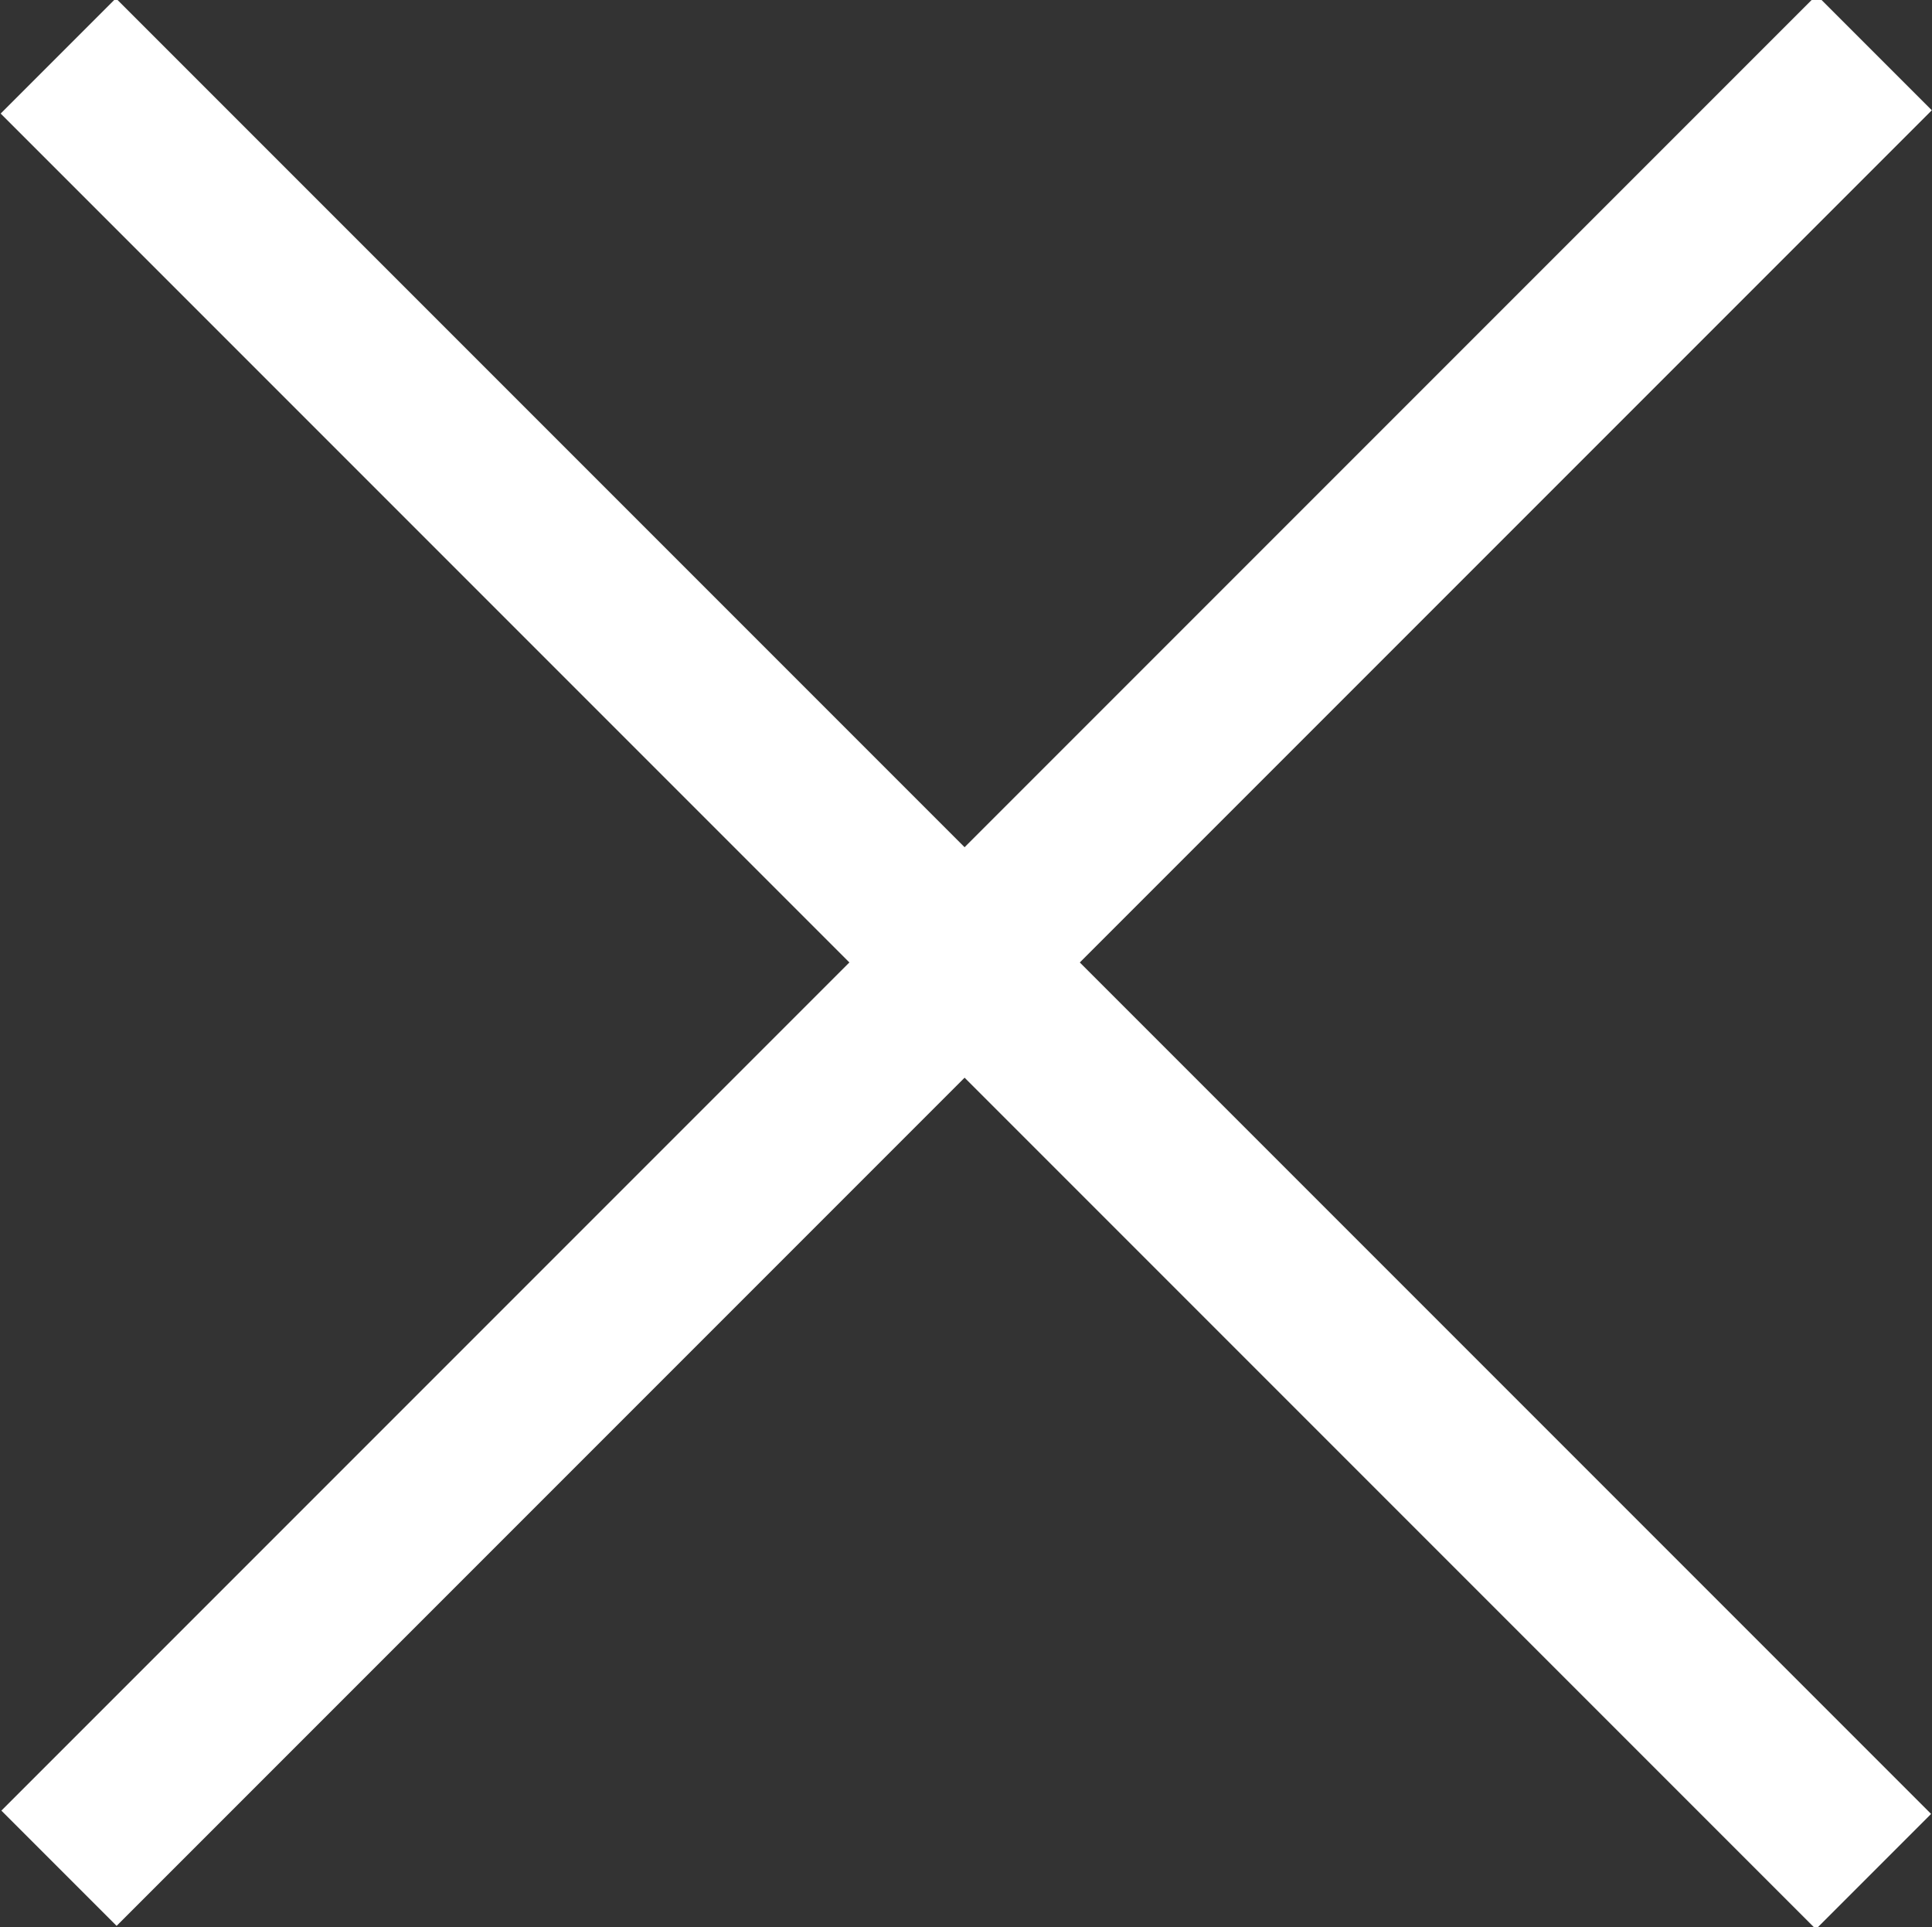 <?xml version="1.0" encoding="utf-8"?>
<!-- Generator: Adobe Illustrator 25.3.1, SVG Export Plug-In . SVG Version: 6.00 Build 0)  -->
<svg version="1.1" id="图层_1" xmlns="http://www.w3.org/2000/svg" xmlns:xlink="http://www.w3.org/1999/xlink" x="0px" y="0px"
	 viewBox="0 0 673.4 671.6" style="enable-background:new 0 0 673.4 671.6;" xml:space="preserve">
<rect x="0" y="0" width="673.4" height="671.6" fill="#333333" stroke="none"/>
<style type="text/css">
	.st0{fill:#FFFFFF;}
</style>
<rect x="-110.5" y="306.3" transform="matrix(0.707 -0.707 0.707 0.707 -137.95 336.285)" class="st0" width="894.9" height="56.8"/>
<rect x="308.3" y="-111.6" transform="matrix(0.707 -0.707 0.707 0.707 -138.834 336.444)" class="st0" width="56.8" height="894.9"/>
</svg>
